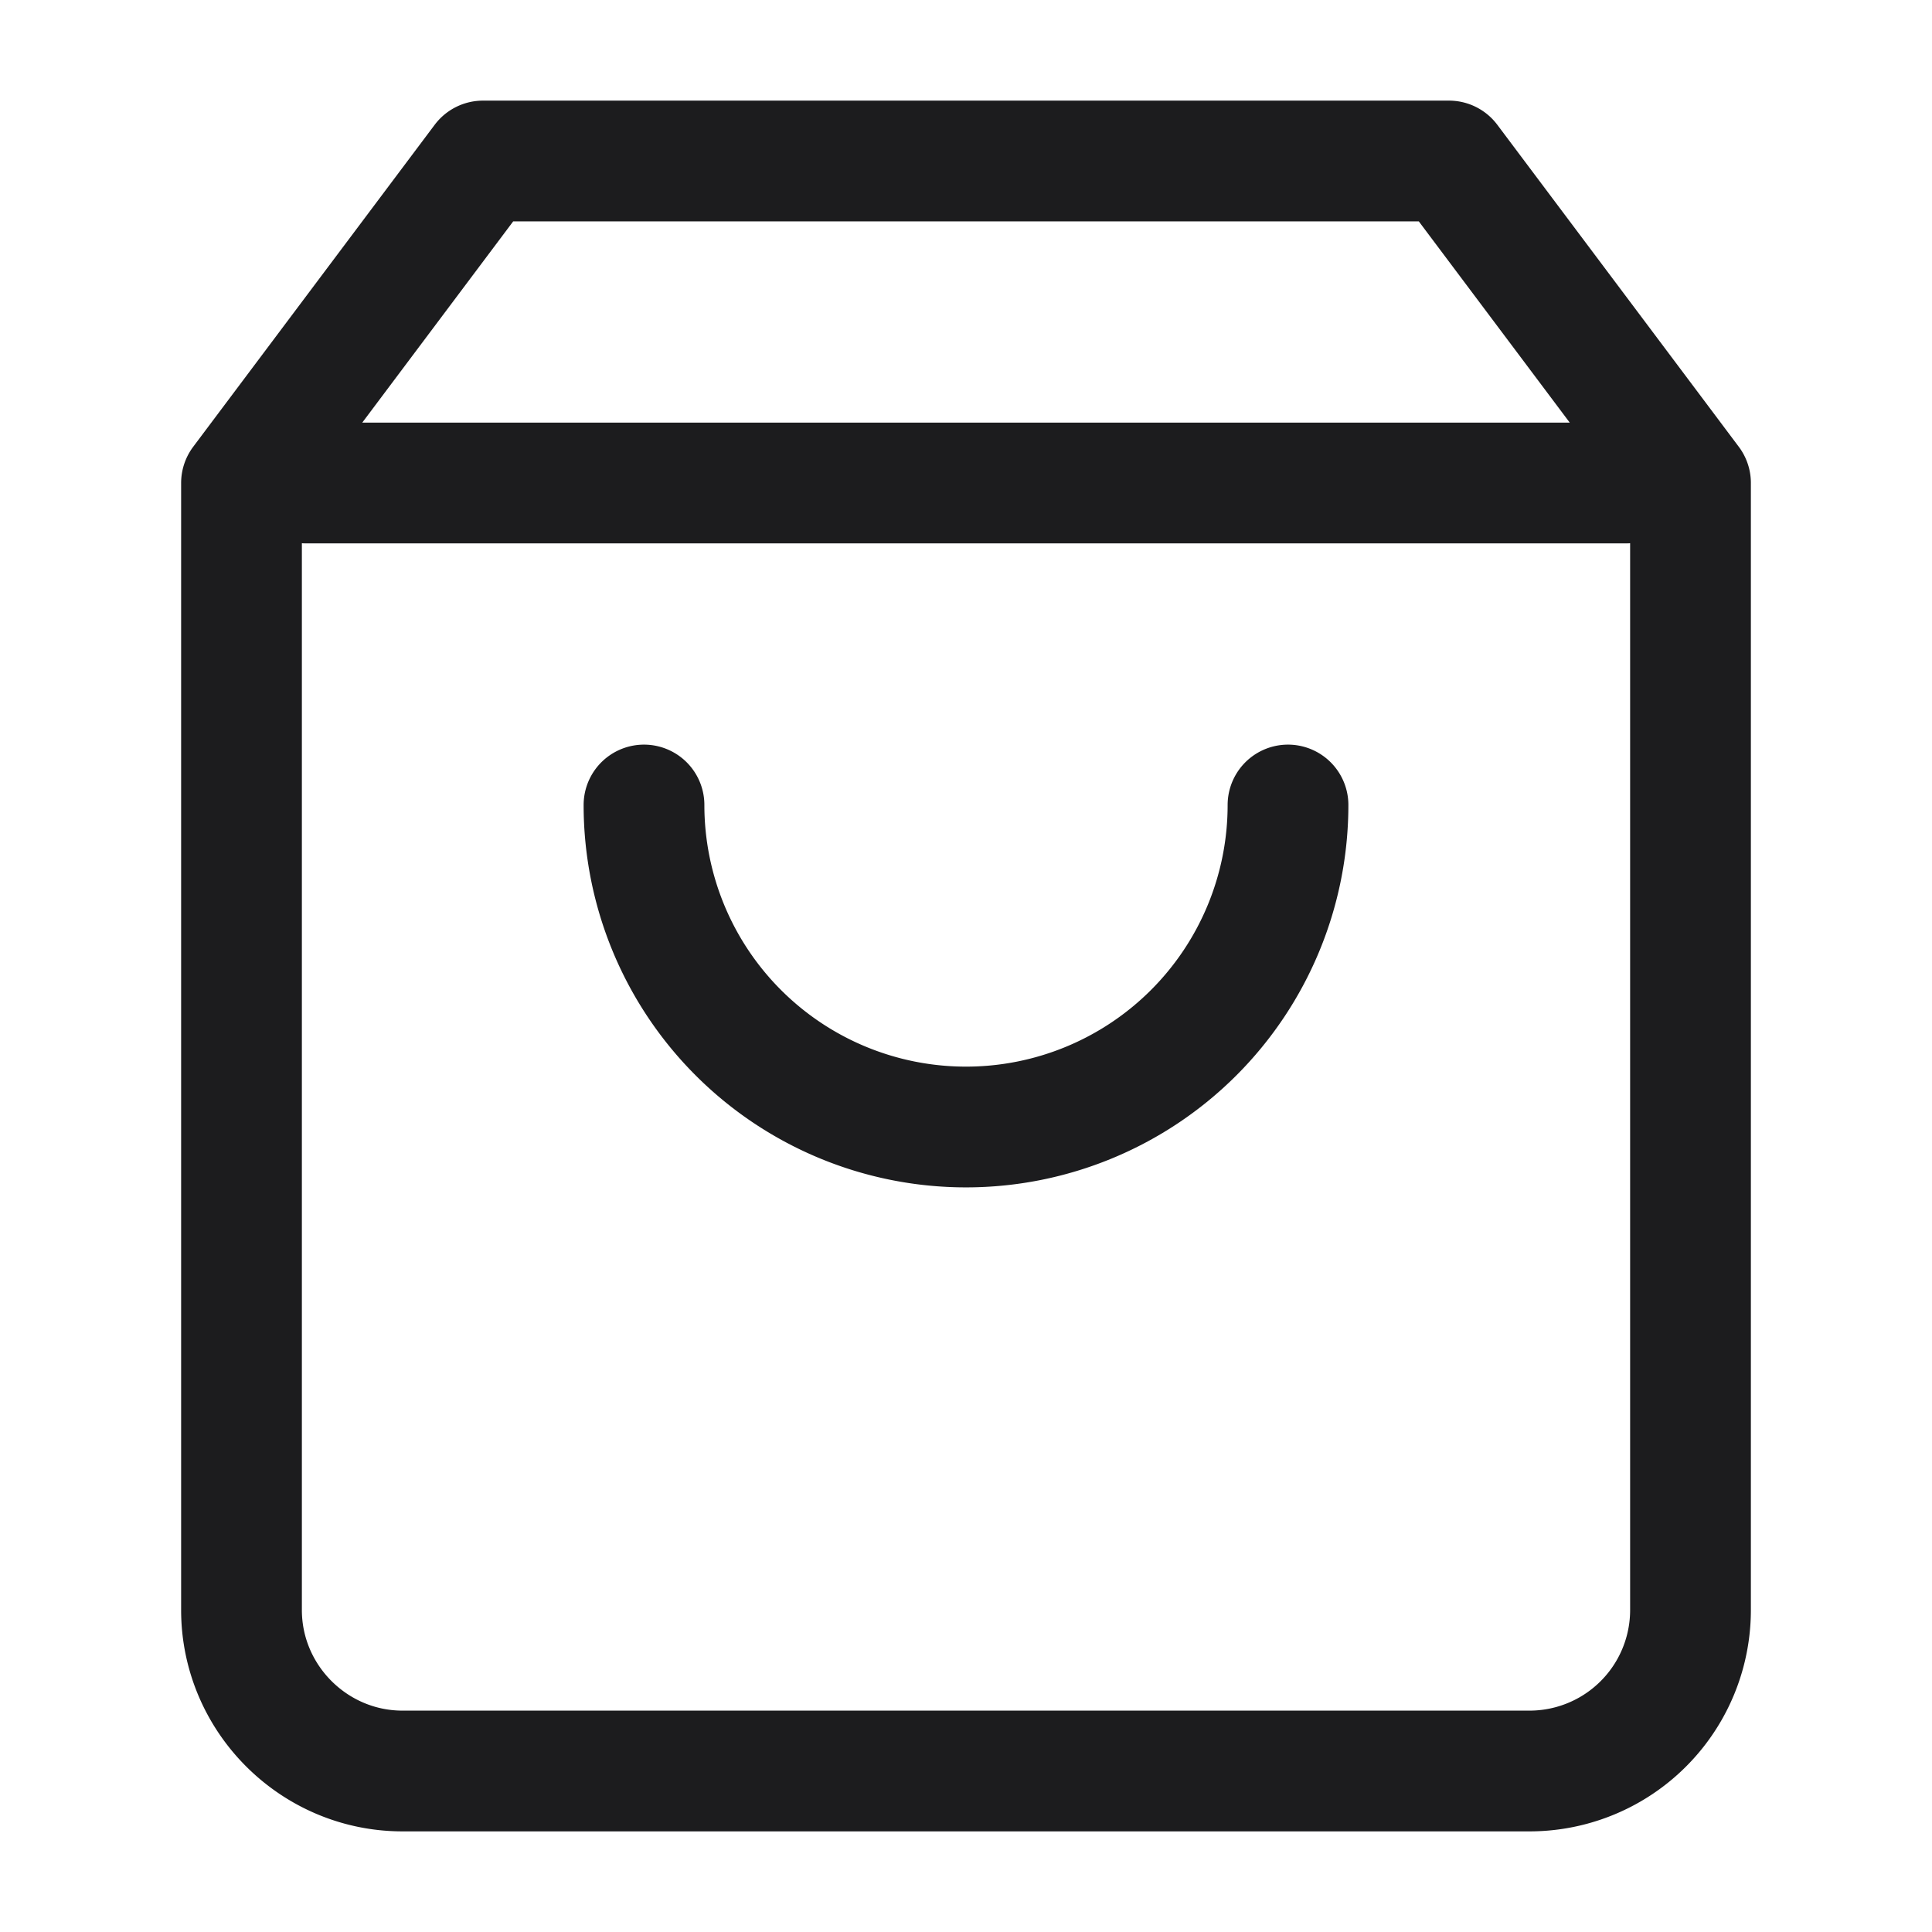 <svg xmlns="http://www.w3.org/2000/svg" width="24" height="24" viewBox="0 0 24 24" fill="none" stroke="#1c1c1e" stroke-width="1.5" stroke-linecap="round" stroke-linejoin="round"><path d="M6 2L3 6v14c0 1.1.9 2 2 2h14a2 2 0 0 0 2-2V6l-3-4H6zM3.8 6h16.4M16 10a4 4 0 1 1-8 0"/></svg>